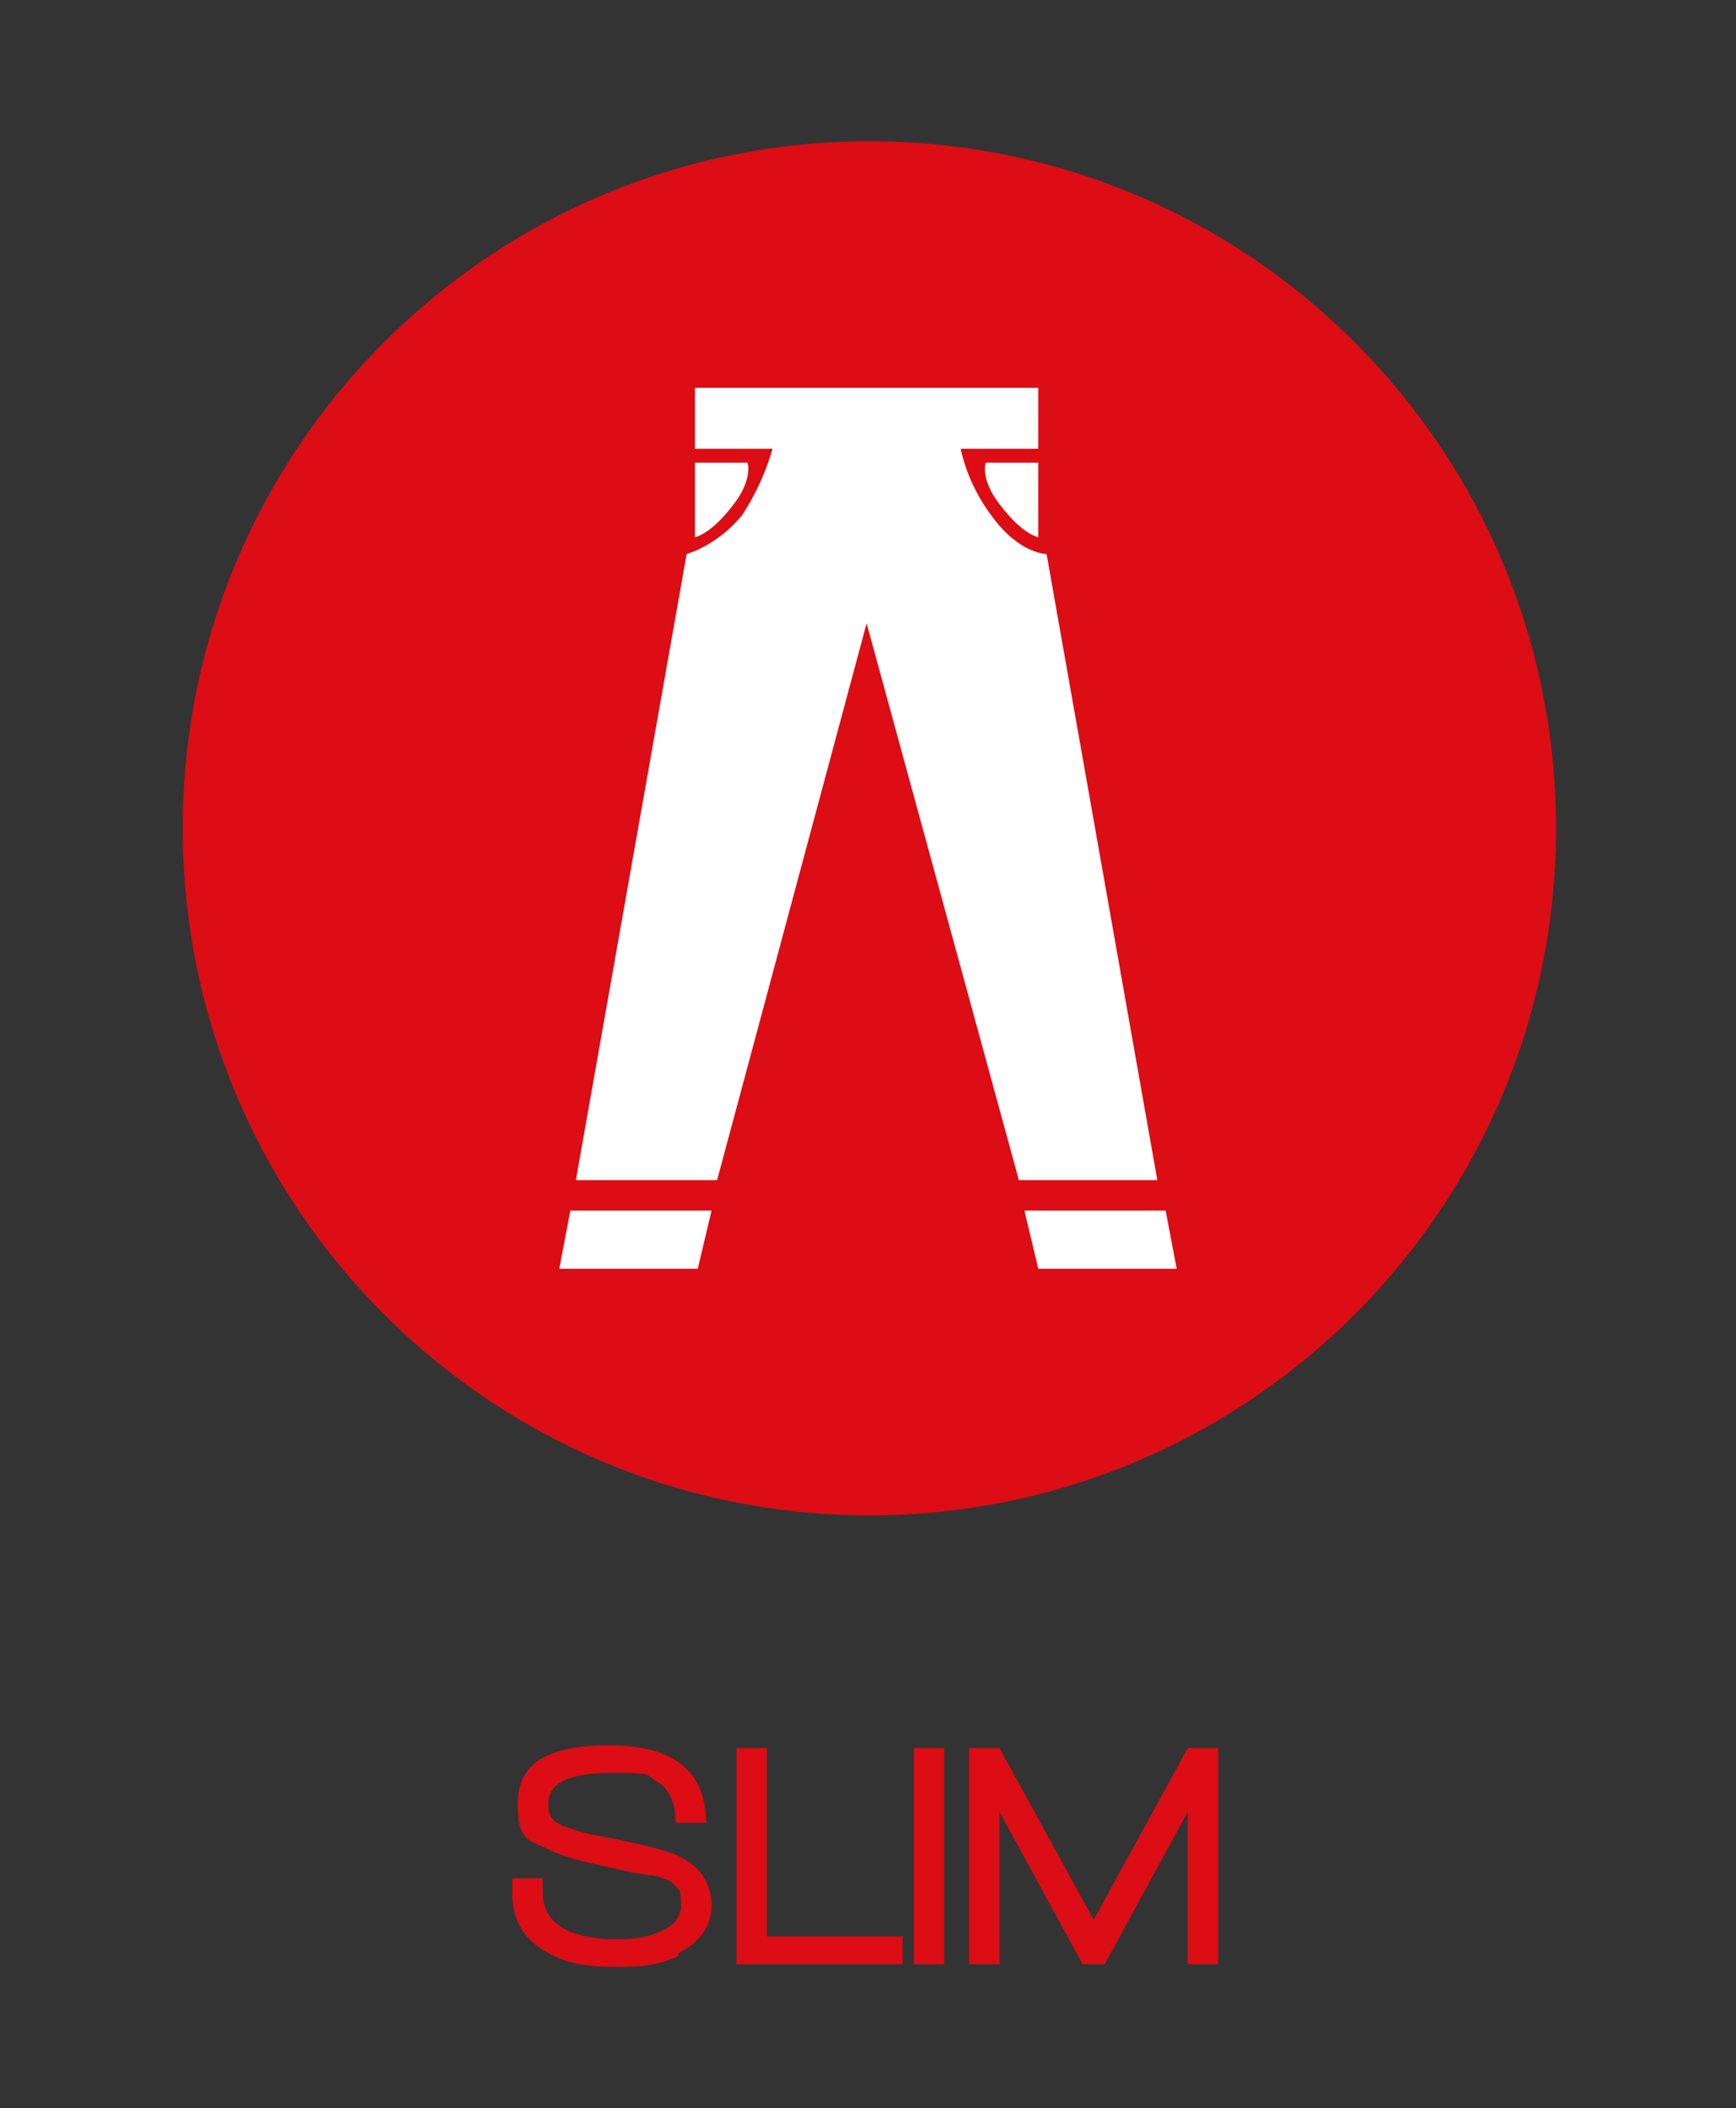 <?xml version="1.0" encoding="UTF-8"?> <svg xmlns="http://www.w3.org/2000/svg" id="Livello_1" version="1.1" viewBox="0 0 62.7 76.1"><rect x="0" y="0" width="62.7" height="76.1" fill="#333333" stroke="none"/><defs><style> .st0 { fill: #fff; } .st1 { fill: #dc0d15; } </style></defs><g><path class="st1" d="M31.4,54.7c13.7,0,24.8-11.1,24.8-24.8S45.1,5.1,31.4,5.1,6.6,16.2,6.6,29.9s11.1,24.8,24.8,24.8"></path><path class="st0" d="M25.1,16.7v2.7c-.1,0,.5,0,1.4-1.2.7-.9.5-1.5.5-1.5h-1.9Z"></path><path class="st0" d="M25.1,14v2.2h2.8s-.3,1.2-1.1,2.4c-.9,1.1-2,1.4-2,1.4l-4,22.6h5.1l5.4-20.1,5.5,20.1h5l-4-22.6s-1,0-2-1.4c-.9-1.2-1.1-2.4-1.1-2.4h2.8v-2.2"></path></g><polygon class="st0" points="20.6 43.7 20.2 45.8 25.2 45.8 25.7 43.7 20.6 43.7"></polygon><polygon class="st0" points="42.1 43.7 42.5 45.8 37.5 45.8 37 43.7 42.1 43.7"></polygon><g><path class="st0" d="M37.5,16.7v2.7c.1,0-.5,0-1.4-1.2-.7-.9-.5-1.5-.5-1.5h1.9Z"></path><path class="st1" d="M44,70.9v-7.8h-1.1l-3.4,6.2-3.4-6.2h-1.1v7.8h1.1v-5.5l3,5.5h.8l3-5.5v5.5h1.1ZM34.1,63.1h-1.1v7.8h1.1v-7.8ZM32.6,70.9v-1h-4.9v-6.8h-1.1v7.8h6ZM24.5,70.5c.8-.4,1.2-1,1.2-1.7s-.3-1.3-1-1.7c-.5-.3-1.4-.5-2.9-.8-.7-.1-1.2-.3-1.5-.4-.4-.2-.5-.4-.5-.8,0-.7.7-1.1,2.2-1.1s1.3,0,1.7.3c.4.2.7.7.7,1.5h1.1c0-1.9-1.2-2.8-3.5-2.8s-3.3.7-3.3,2.1.4,1.3,1.2,1.7c.4.2,1.1.4,2.1.6.8.2,1.4.3,1.6.3.4.1.7.2.8.4.2.1.2.4.2.7s-.2.7-.7.9c-.4.2-.9.3-1.6.3-1.8,0-2.7-.6-2.7-1.7v-.5h-1.1v.5c0,1,.4,1.7,1.3,2.2.7.4,1.5.5,2.5.5s1.6-.1,2.2-.4"></path></g></svg> 